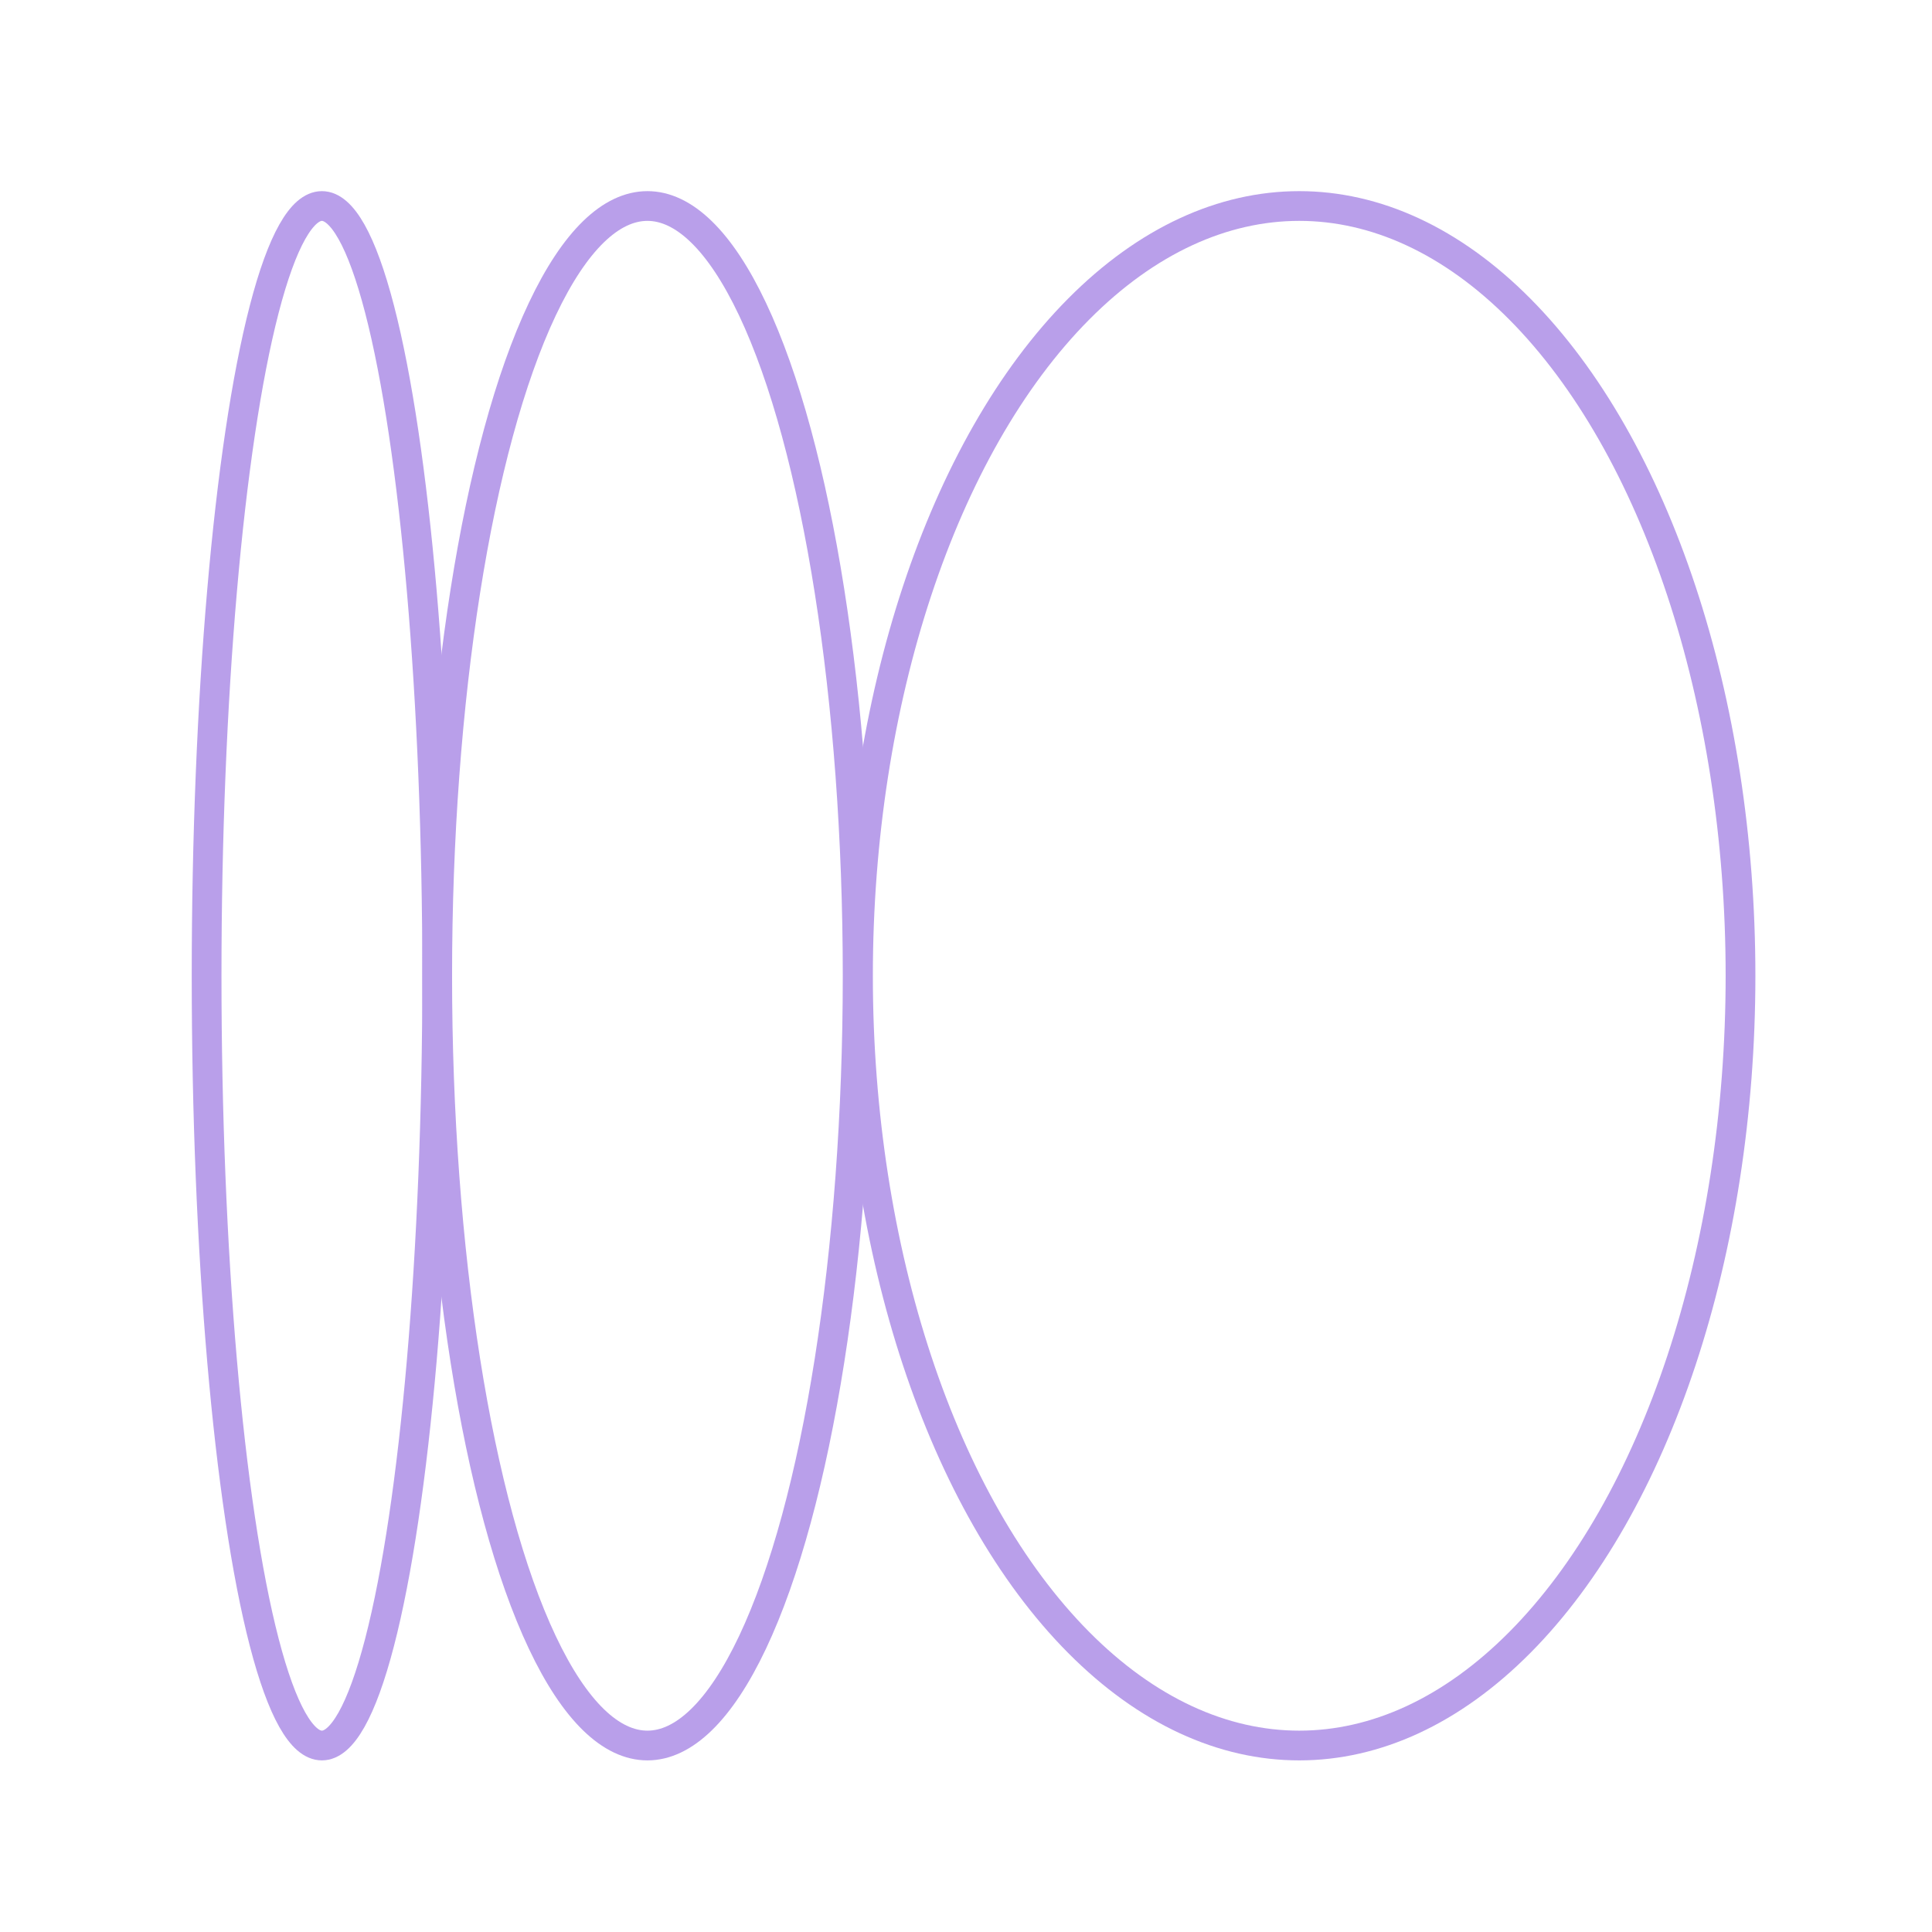 <?xml version="1.0" encoding="UTF-8"?>
<svg id="Layer_1" data-name="Layer 1" xmlns="http://www.w3.org/2000/svg" viewBox="0 0 389.76 389.76">
  <defs>
    <style>
      .cls-1 {
        fill: none;
        stroke: #b99fea;
        stroke-miterlimit: 10;
        stroke-width: 6px;
      }
    </style>
  </defs>
  <ellipse class="cls-1" cx="64.94" cy="196.85" rx="23.26" ry="155.29"/>
  <ellipse class="cls-1" cx="130.61" cy="196.85" rx="42.41" ry="155.29"/>
  <ellipse class="cls-1" cx="262.11" cy="196.85" rx="89.02" ry="155.29"/>
</svg>